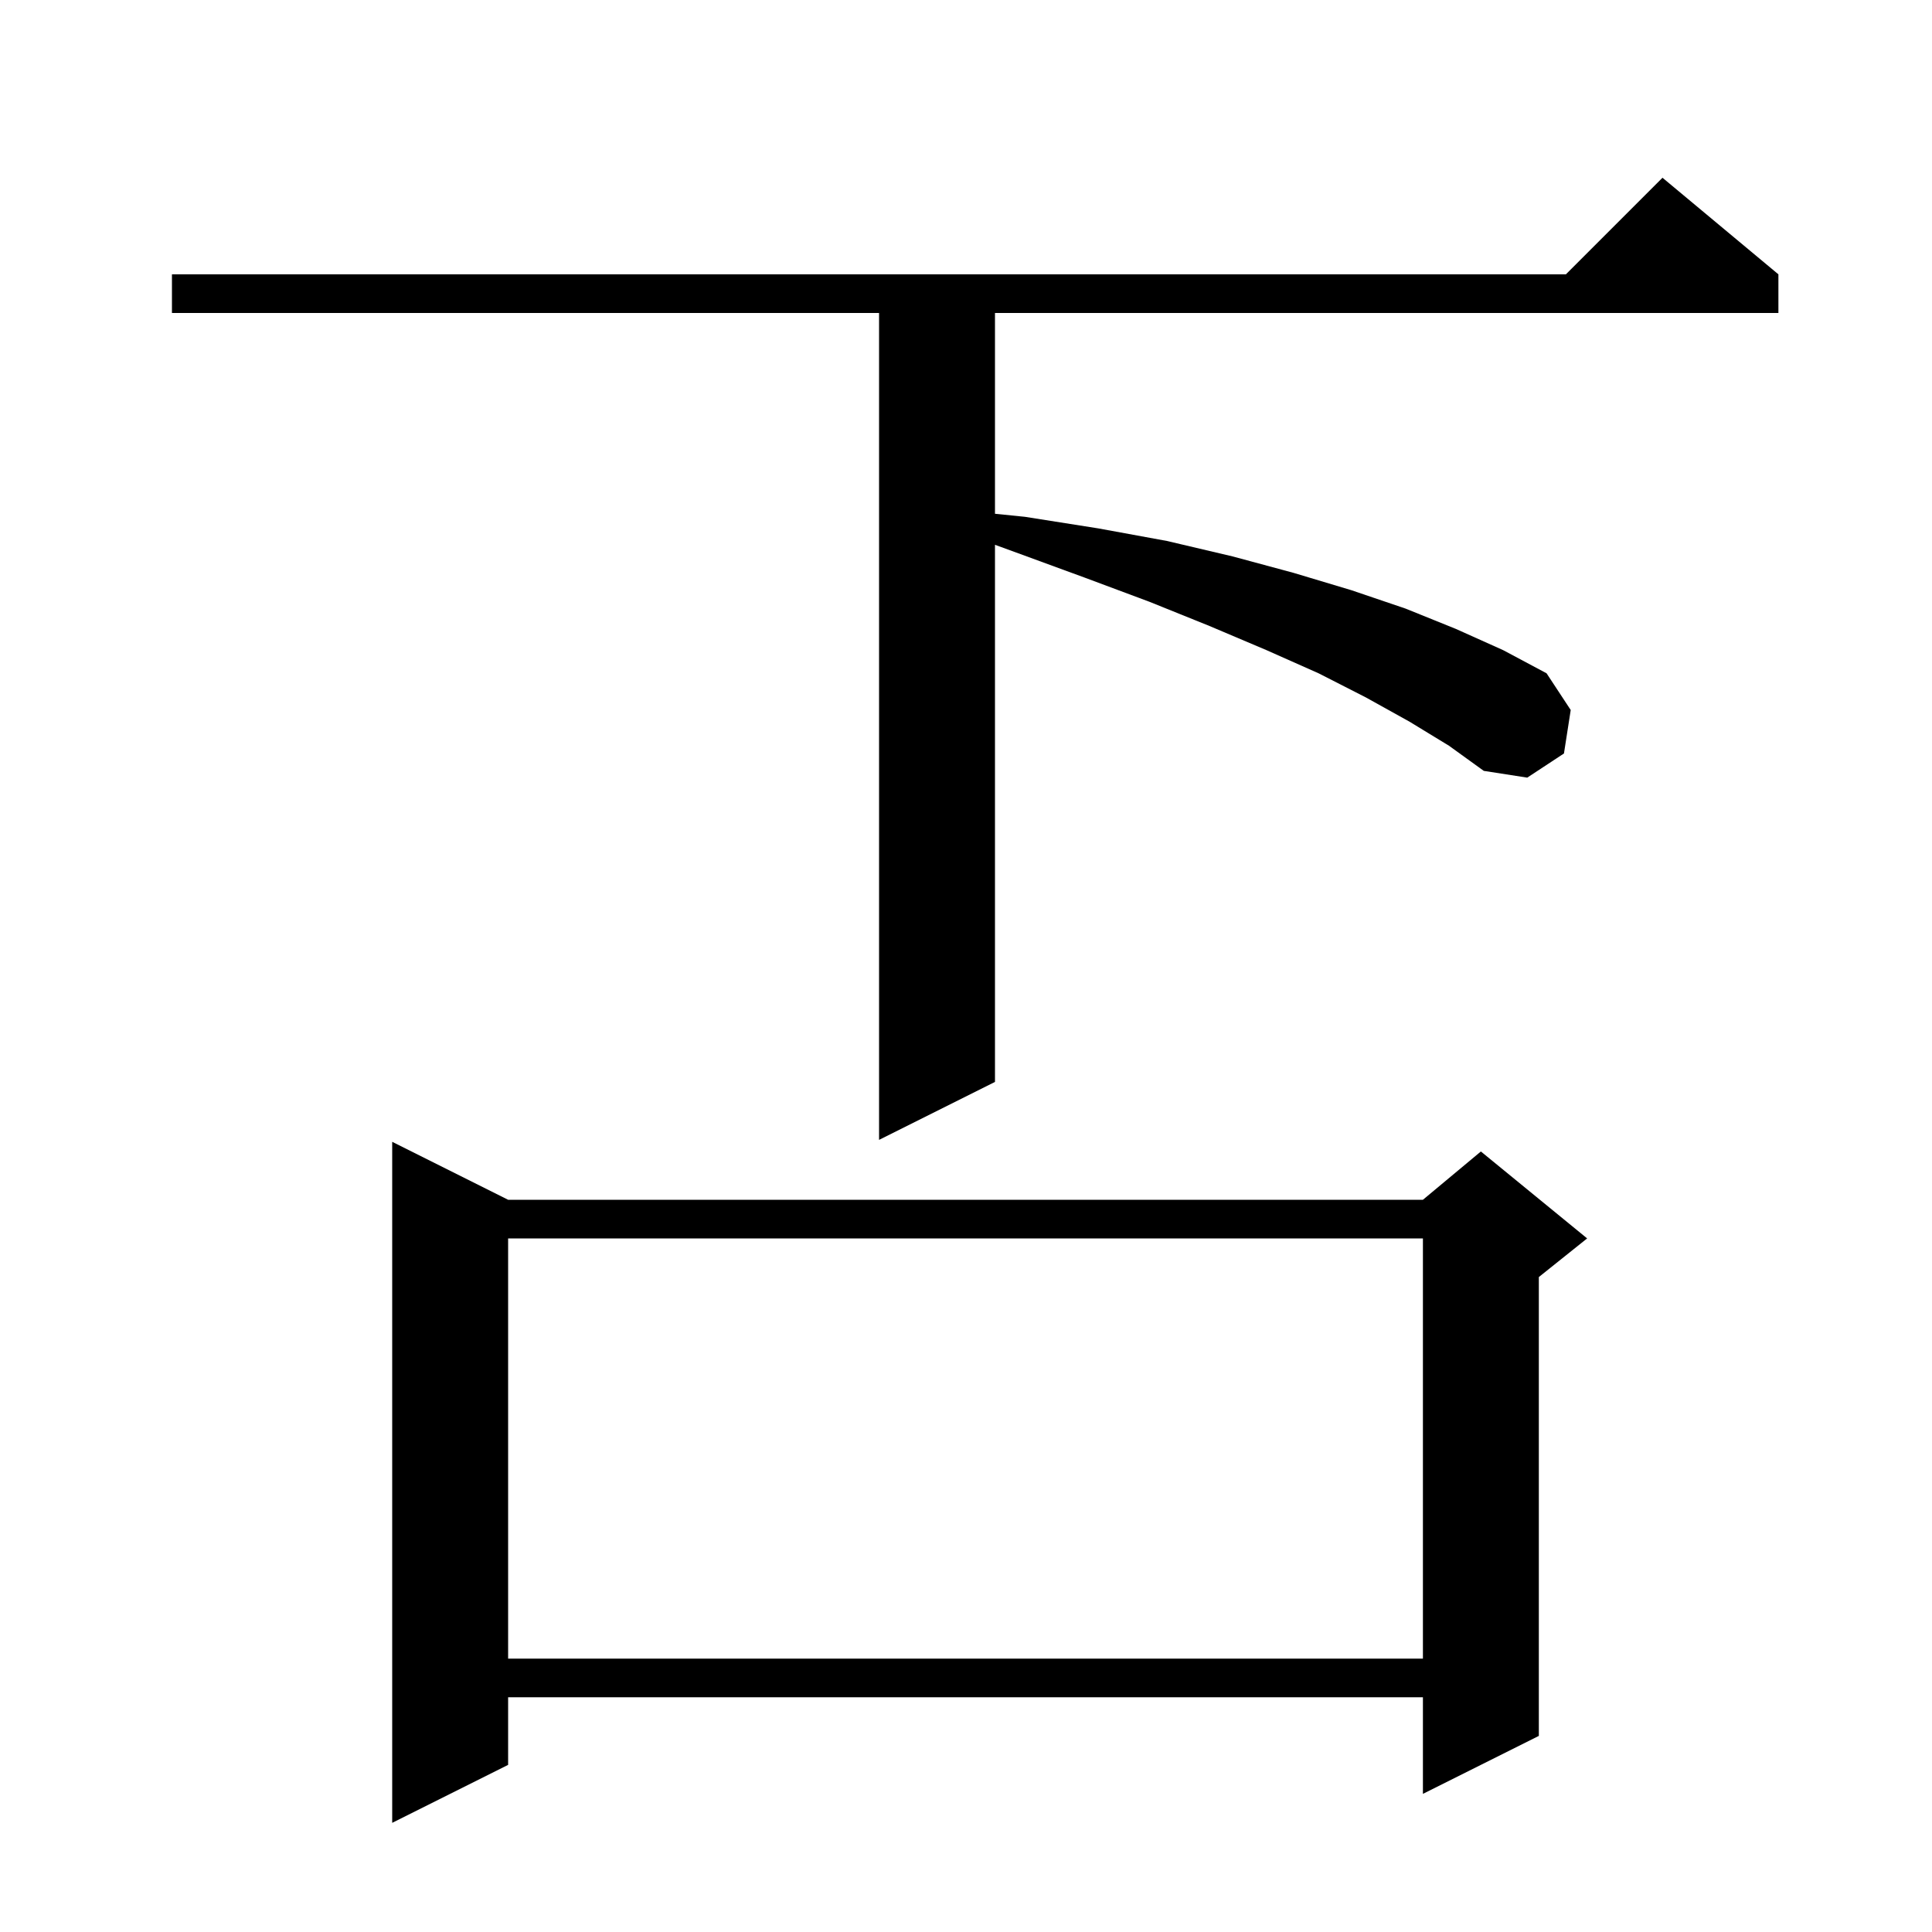 <svg xmlns="http://www.w3.org/2000/svg" xmlns:xlink="http://www.w3.org/1999/xlink" version="1.1" baseProfile="full" viewBox="0 0 200 200" width="200" height="200"><g fill="currentColor"><path d="M 52.6 124.2 L 147.3 124.2 L 153.3 119.2 L 164.3 128.2 L 159.3 132.2 L 159.3 179.7 L 147.3 185.7 L 147.3 175.7 L 52.6 175.7 L 52.6 182.7 L 40.6 188.7 L 40.6 118.2 Z M 52.6 128.2 L 52.6 171.7 L 147.3 171.7 L 147.3 128.2 Z M 145.9 74.7 L 141.4 72.2 L 136.5 69.7 L 131.1 67.3 L 125.2 64.8 L 119.0 62.3 L 112.3 59.8 L 105.2 57.2 L 103.0 56.397 L 103.0 112.0 L 91.0 118.0 L 91.0 32.4 L 17.8 32.4 L 17.8 28.4 L 162.1 28.4 L 172.1 18.4 L 184.1 28.4 L 184.1 32.4 L 103.0 32.4 L 103.0 53.186 L 106.1 53.5 L 113.7 54.7 L 120.8 56.0 L 127.6 57.6 L 133.9 59.3 L 139.9 61.1 L 145.5 63.0 L 150.7 65.1 L 155.6 67.3 L 160.1 69.7 L 162.6 73.5 L 161.9 78.0 L 158.1 80.5 L 153.6 79.8 L 150.0 77.2 Z "/></g></svg>